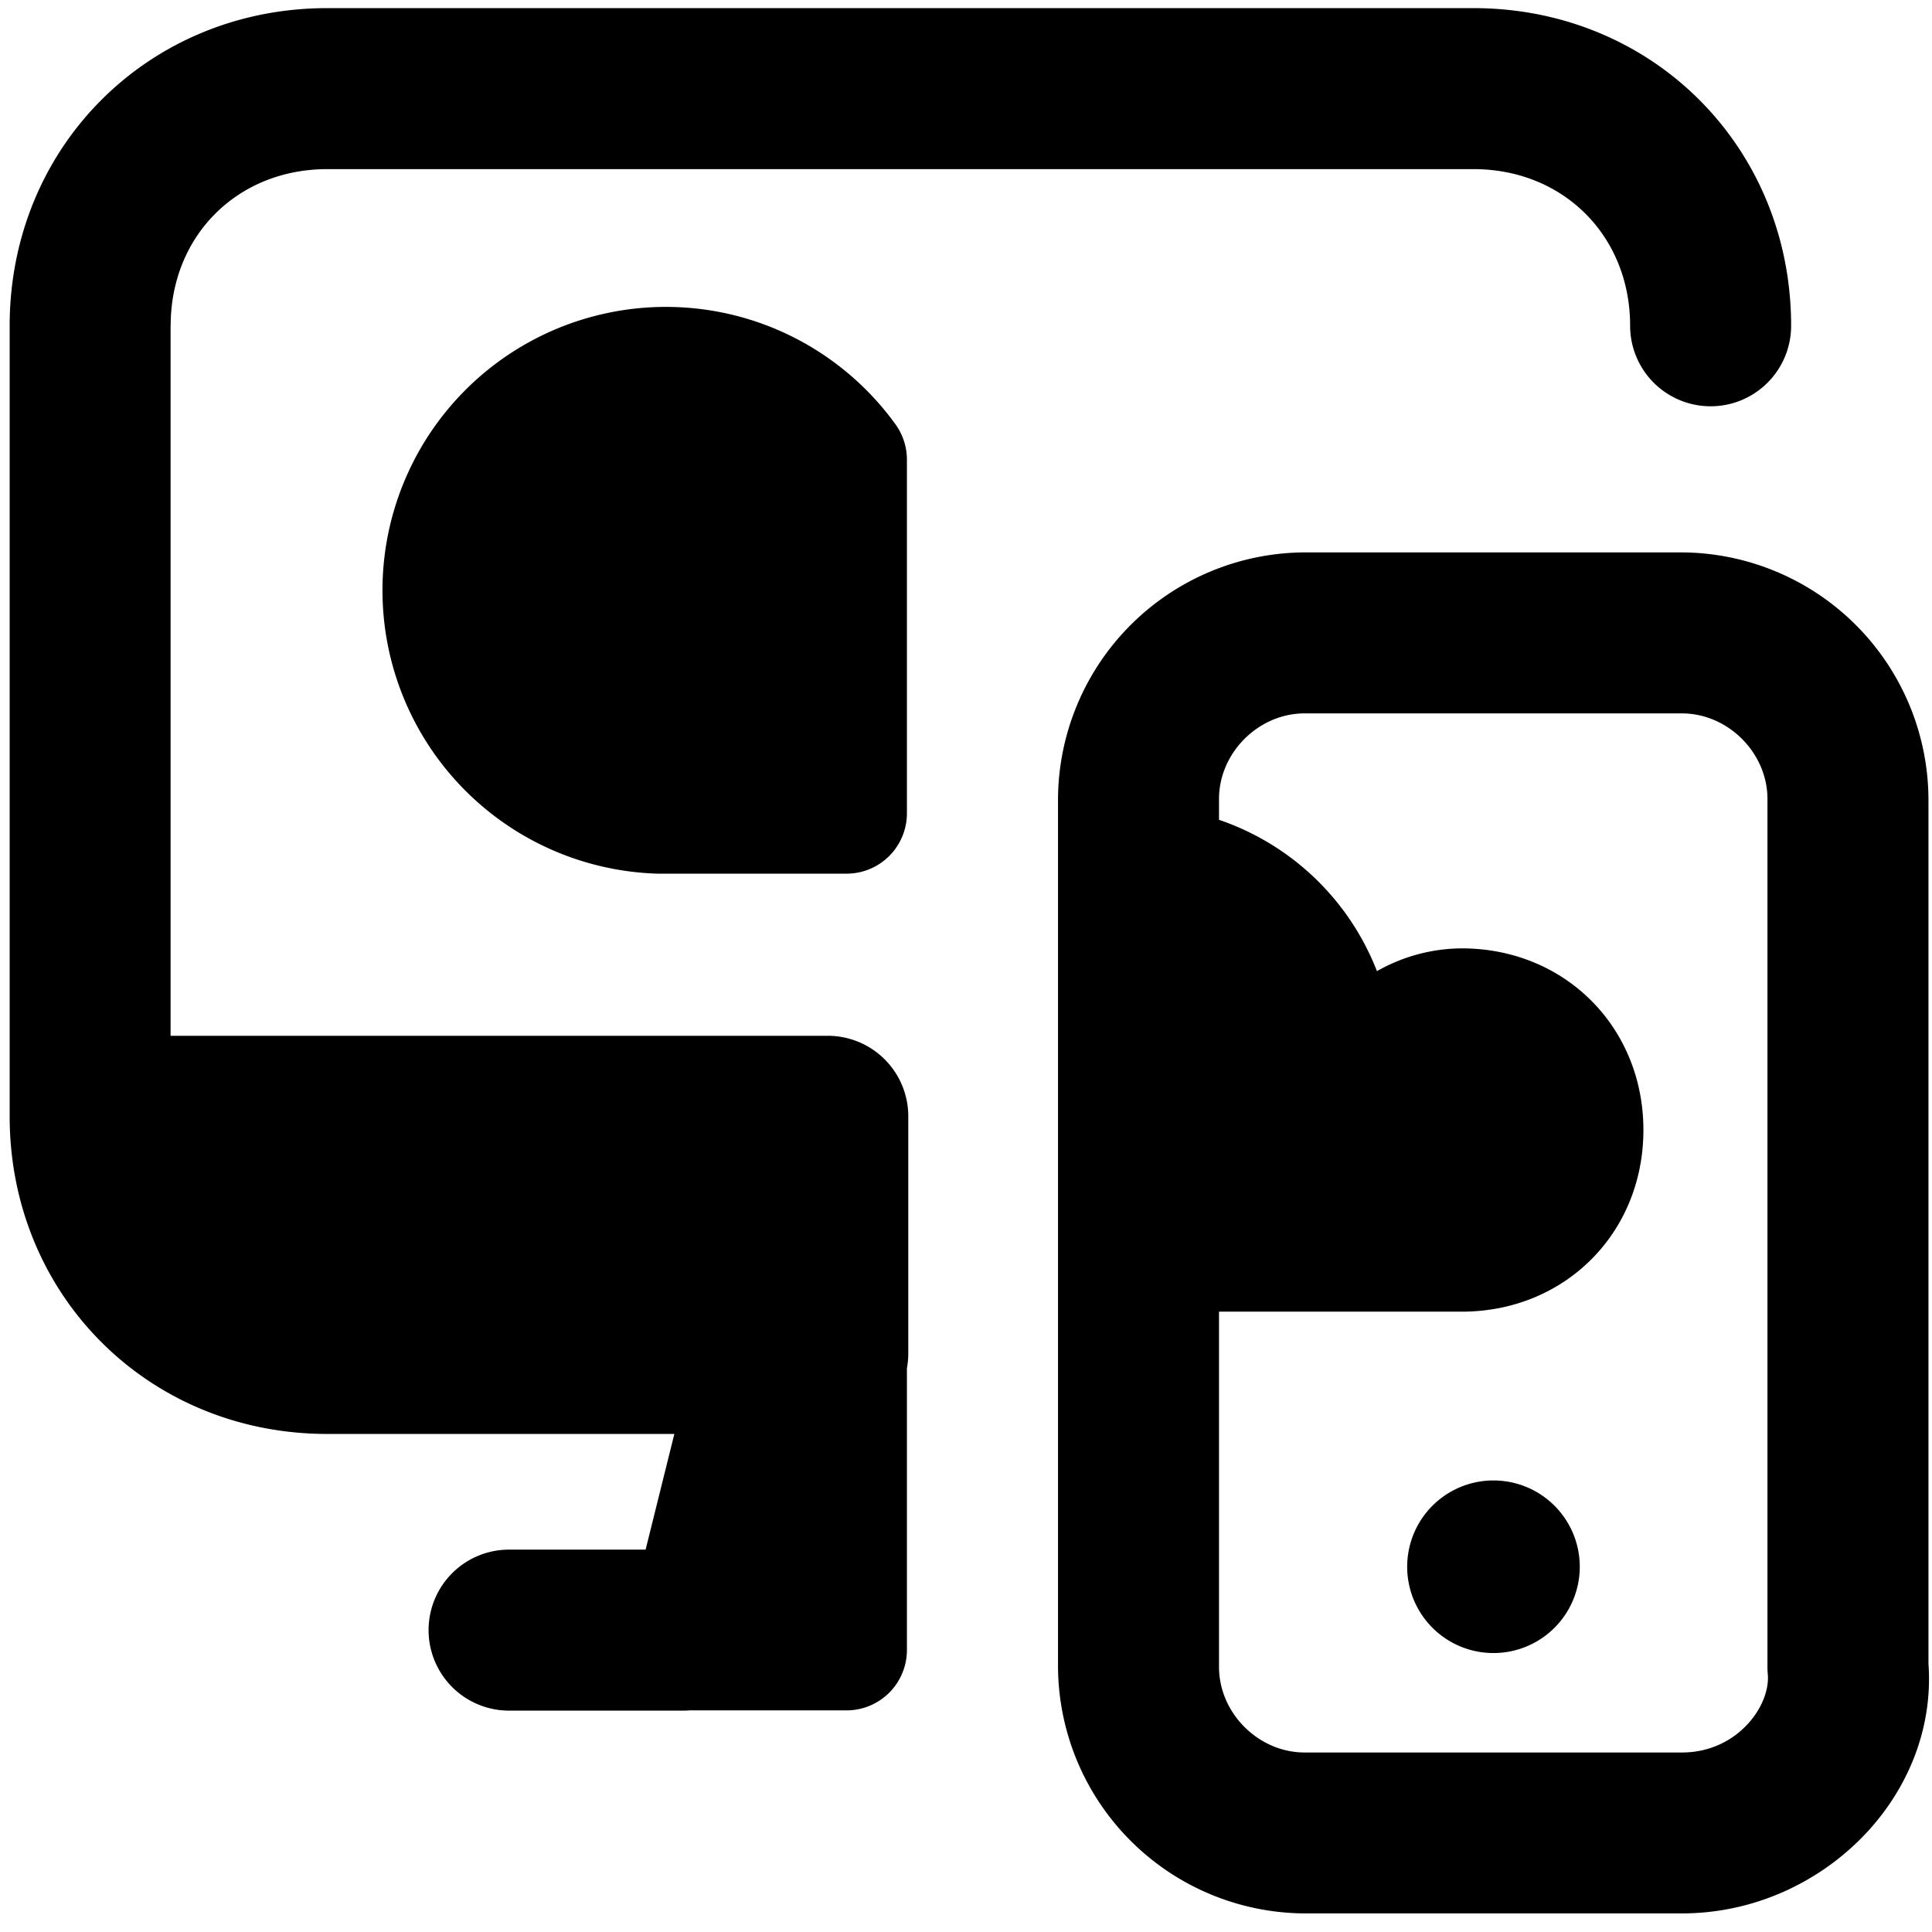 <svg xmlns="http://www.w3.org/2000/svg" fill="none" viewBox="0 0 24 24"><path fill="#000000" fill-rule="evenodd" d="M2.12 4.047c0 -1.117 0.828 -1.946 1.945 -1.946h14.24c1.116 0 1.945 0.83 1.945 1.946a1 1 0 1 0 2 0c0 -2.221 -1.724 -3.946 -3.946 -3.946H4.065C1.844 0.101 0.12 1.826 0.12 4.047v9.82c0 2.222 1.725 3.946 3.946 3.946h4.311L8.02 19.25H6.324a1 1 0 1 0 0 2h2.16c0.027 0 0.054 -0.001 0.08 -0.003h1.952a0.75 0.75 0 0 0 0.75 -0.75v-3.5c0.011 -0.06 0.017 -0.121 0.017 -0.184l0 -2.946a1 1 0 0 0 -1 -1H2.119v-8.82Zm14.086 4.815c-0.573 0 -1.063 0.49 -1.063 1.063v0.259a3.218 3.218 0 0 1 1.962 1.88 2.153 2.153 0 0 1 1.053 -0.283c1.28 0 2.257 0.977 2.257 2.257 0 1.28 -0.977 2.256 -2.257 2.256h-3.015v4.413c0 0.573 0.49 1.063 1.063 1.063h4.688c0.69 0 1.102 -0.585 1.066 -0.973a1.013 1.013 0 0 1 -0.004 -0.09V9.925c0 -0.573 -0.49 -1.063 -1.063 -1.063h-4.687Zm-3.063 1.063a3.08 3.08 0 0 1 3.063 -3.063h4.688a3.08 3.08 0 0 1 3.062 3.063v10.742c0.119 1.654 -1.333 3.102 -3.063 3.102h-4.687a3.08 3.08 0 0 1 -3.063 -3.062V9.925Zm6.481 9.505a1.072 1.072 0 1 1 -2.143 0 1.072 1.072 0 0 1 2.143 0ZM9.528 4.044a3.521 3.521 0 1 0 -1.357 6.809l0.02 0 2.325 0a0.75 0.75 0 0 0 0.75 -0.75V5.71a0.75 0.75 0 0 0 -0.142 -0.439 3.522 3.522 0 0 0 -1.596 -1.227Z" clip-rule="evenodd" stroke-width="1"></path></svg>